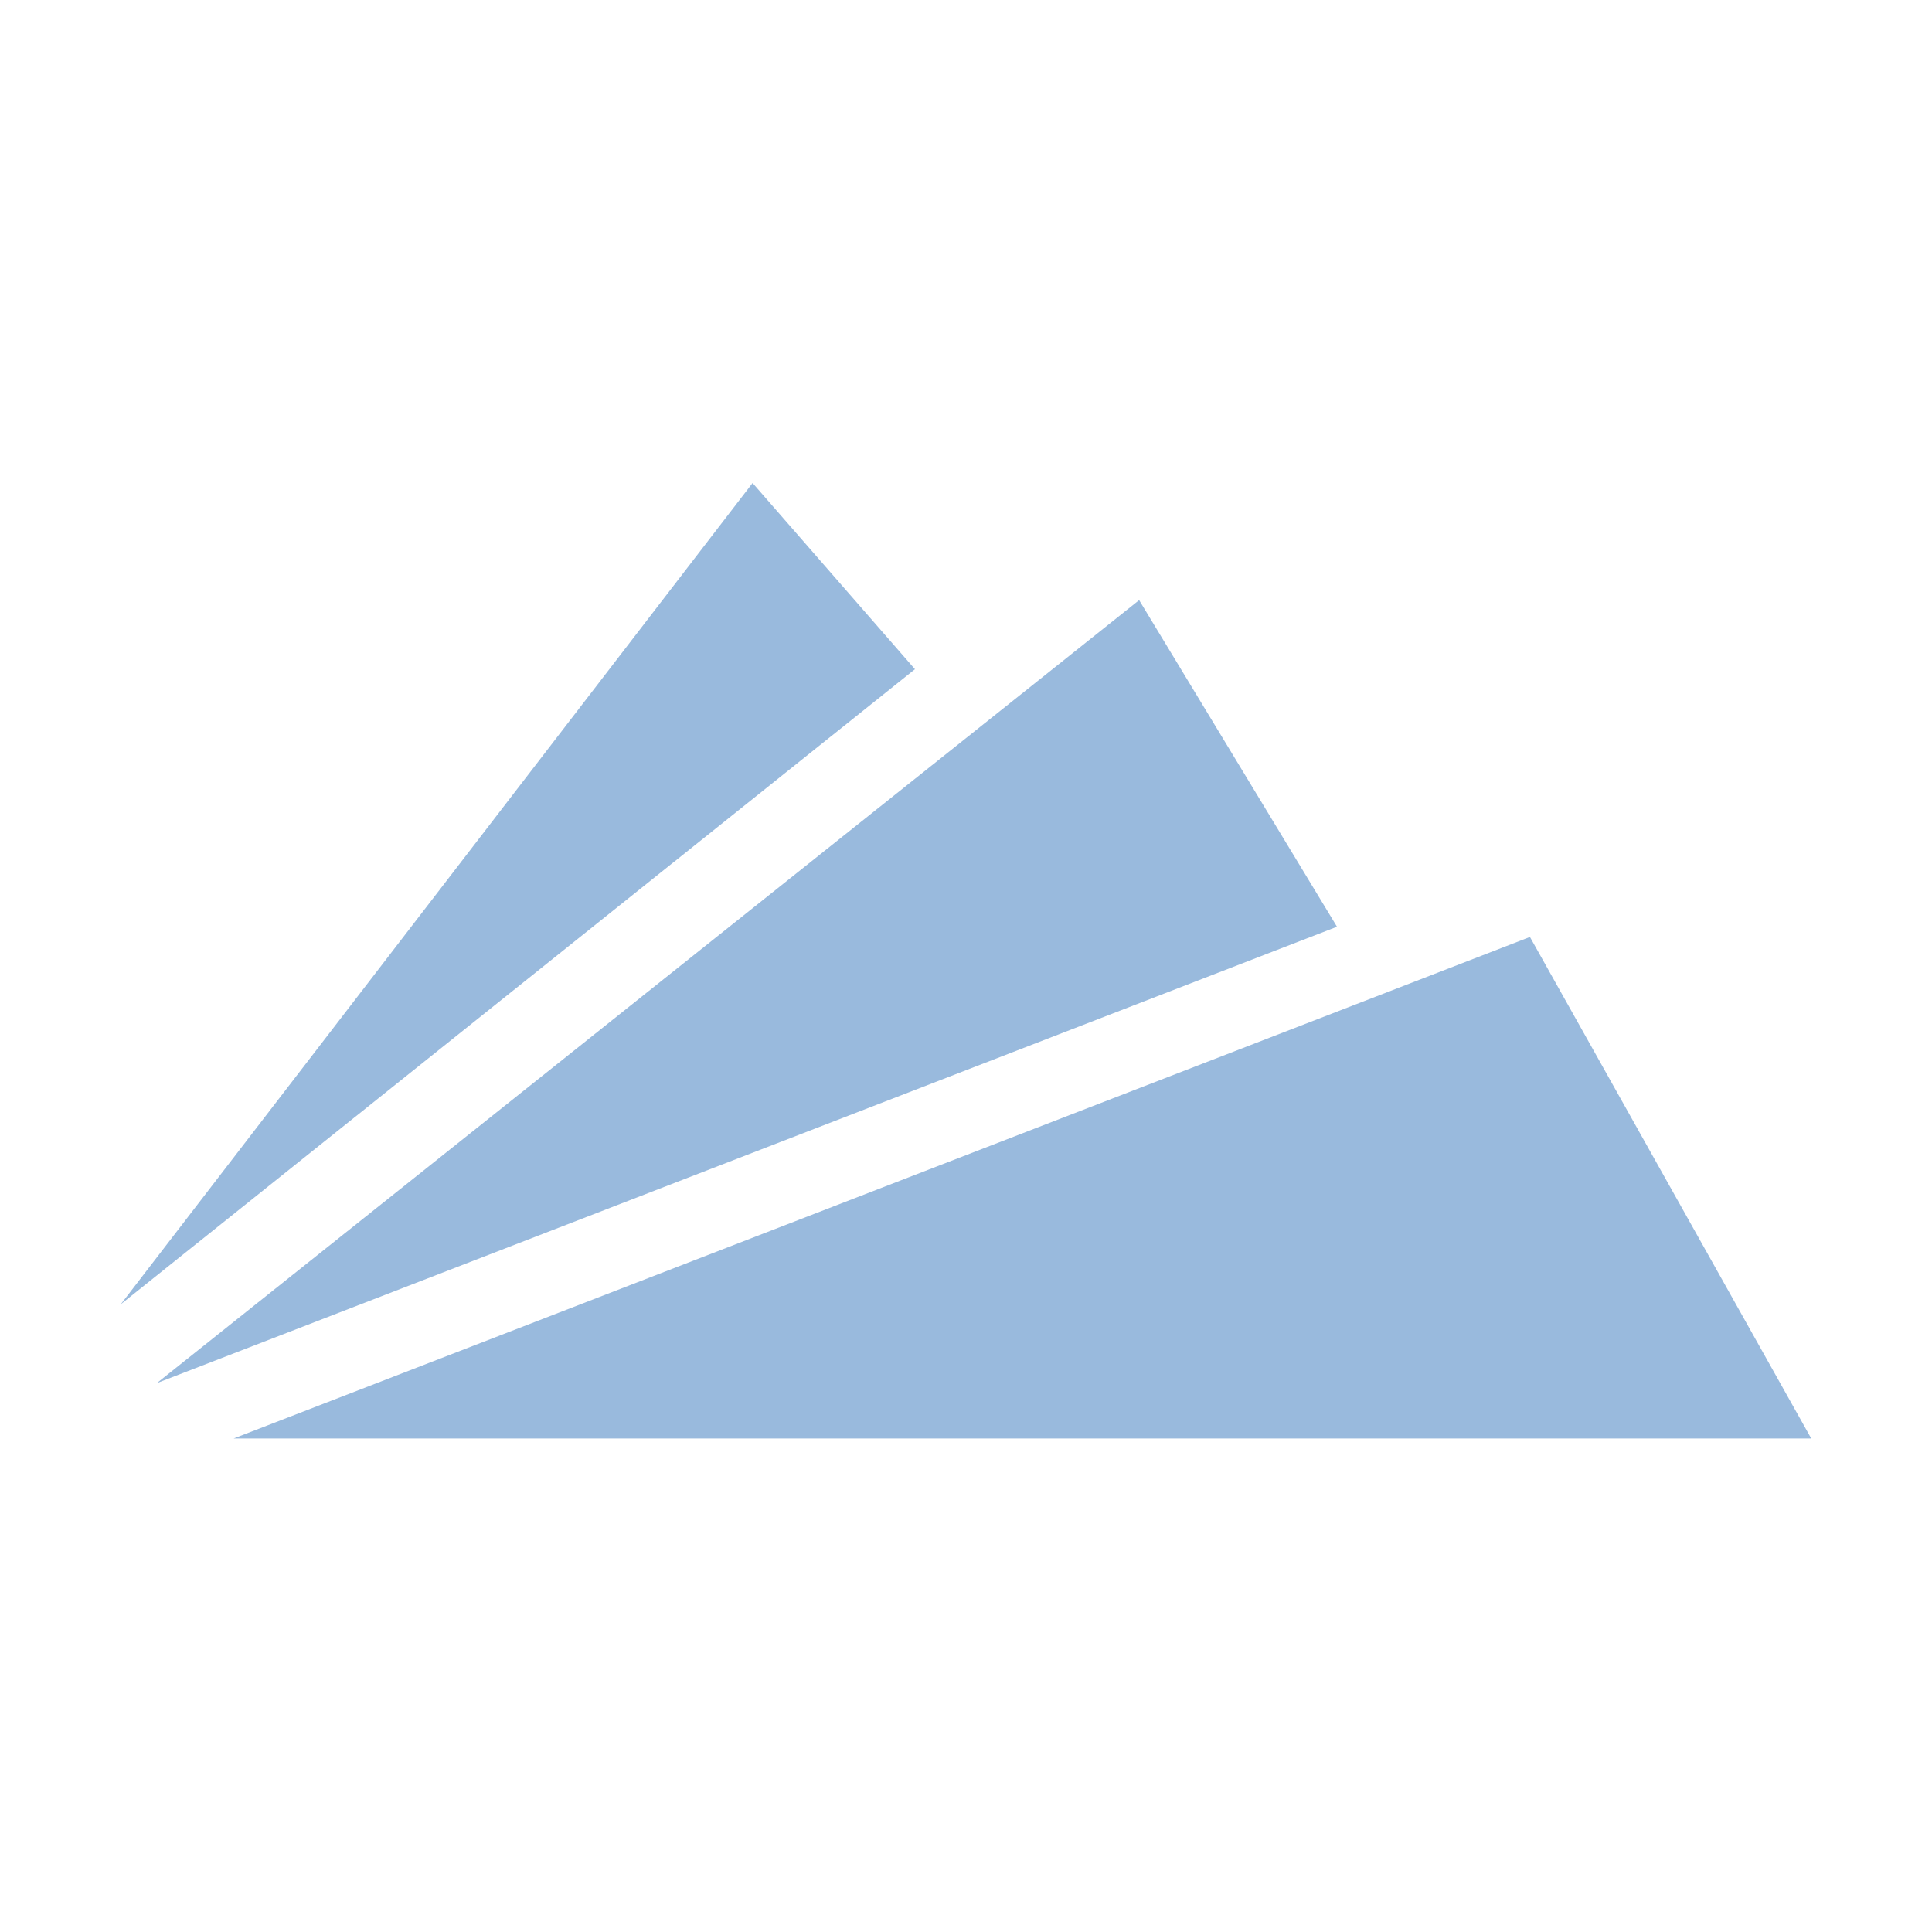<svg xmlns="http://www.w3.org/2000/svg" width="16" height="16" viewBox="0 0 120 120" fill="none">
<path d="M46.744 30L56.83 41.565L7.5 81.013L46.744 30Z" fill="#99BADD"/>
<path d="M70.754 37.274L83.043 57.562L9.739 85.909L70.754 37.274Z" fill="#99BADD"/>
<path d="M14.51 89.348L95.027 58.197L112.5 89.348H14.51Z" fill="#99BADD"/>
</svg>